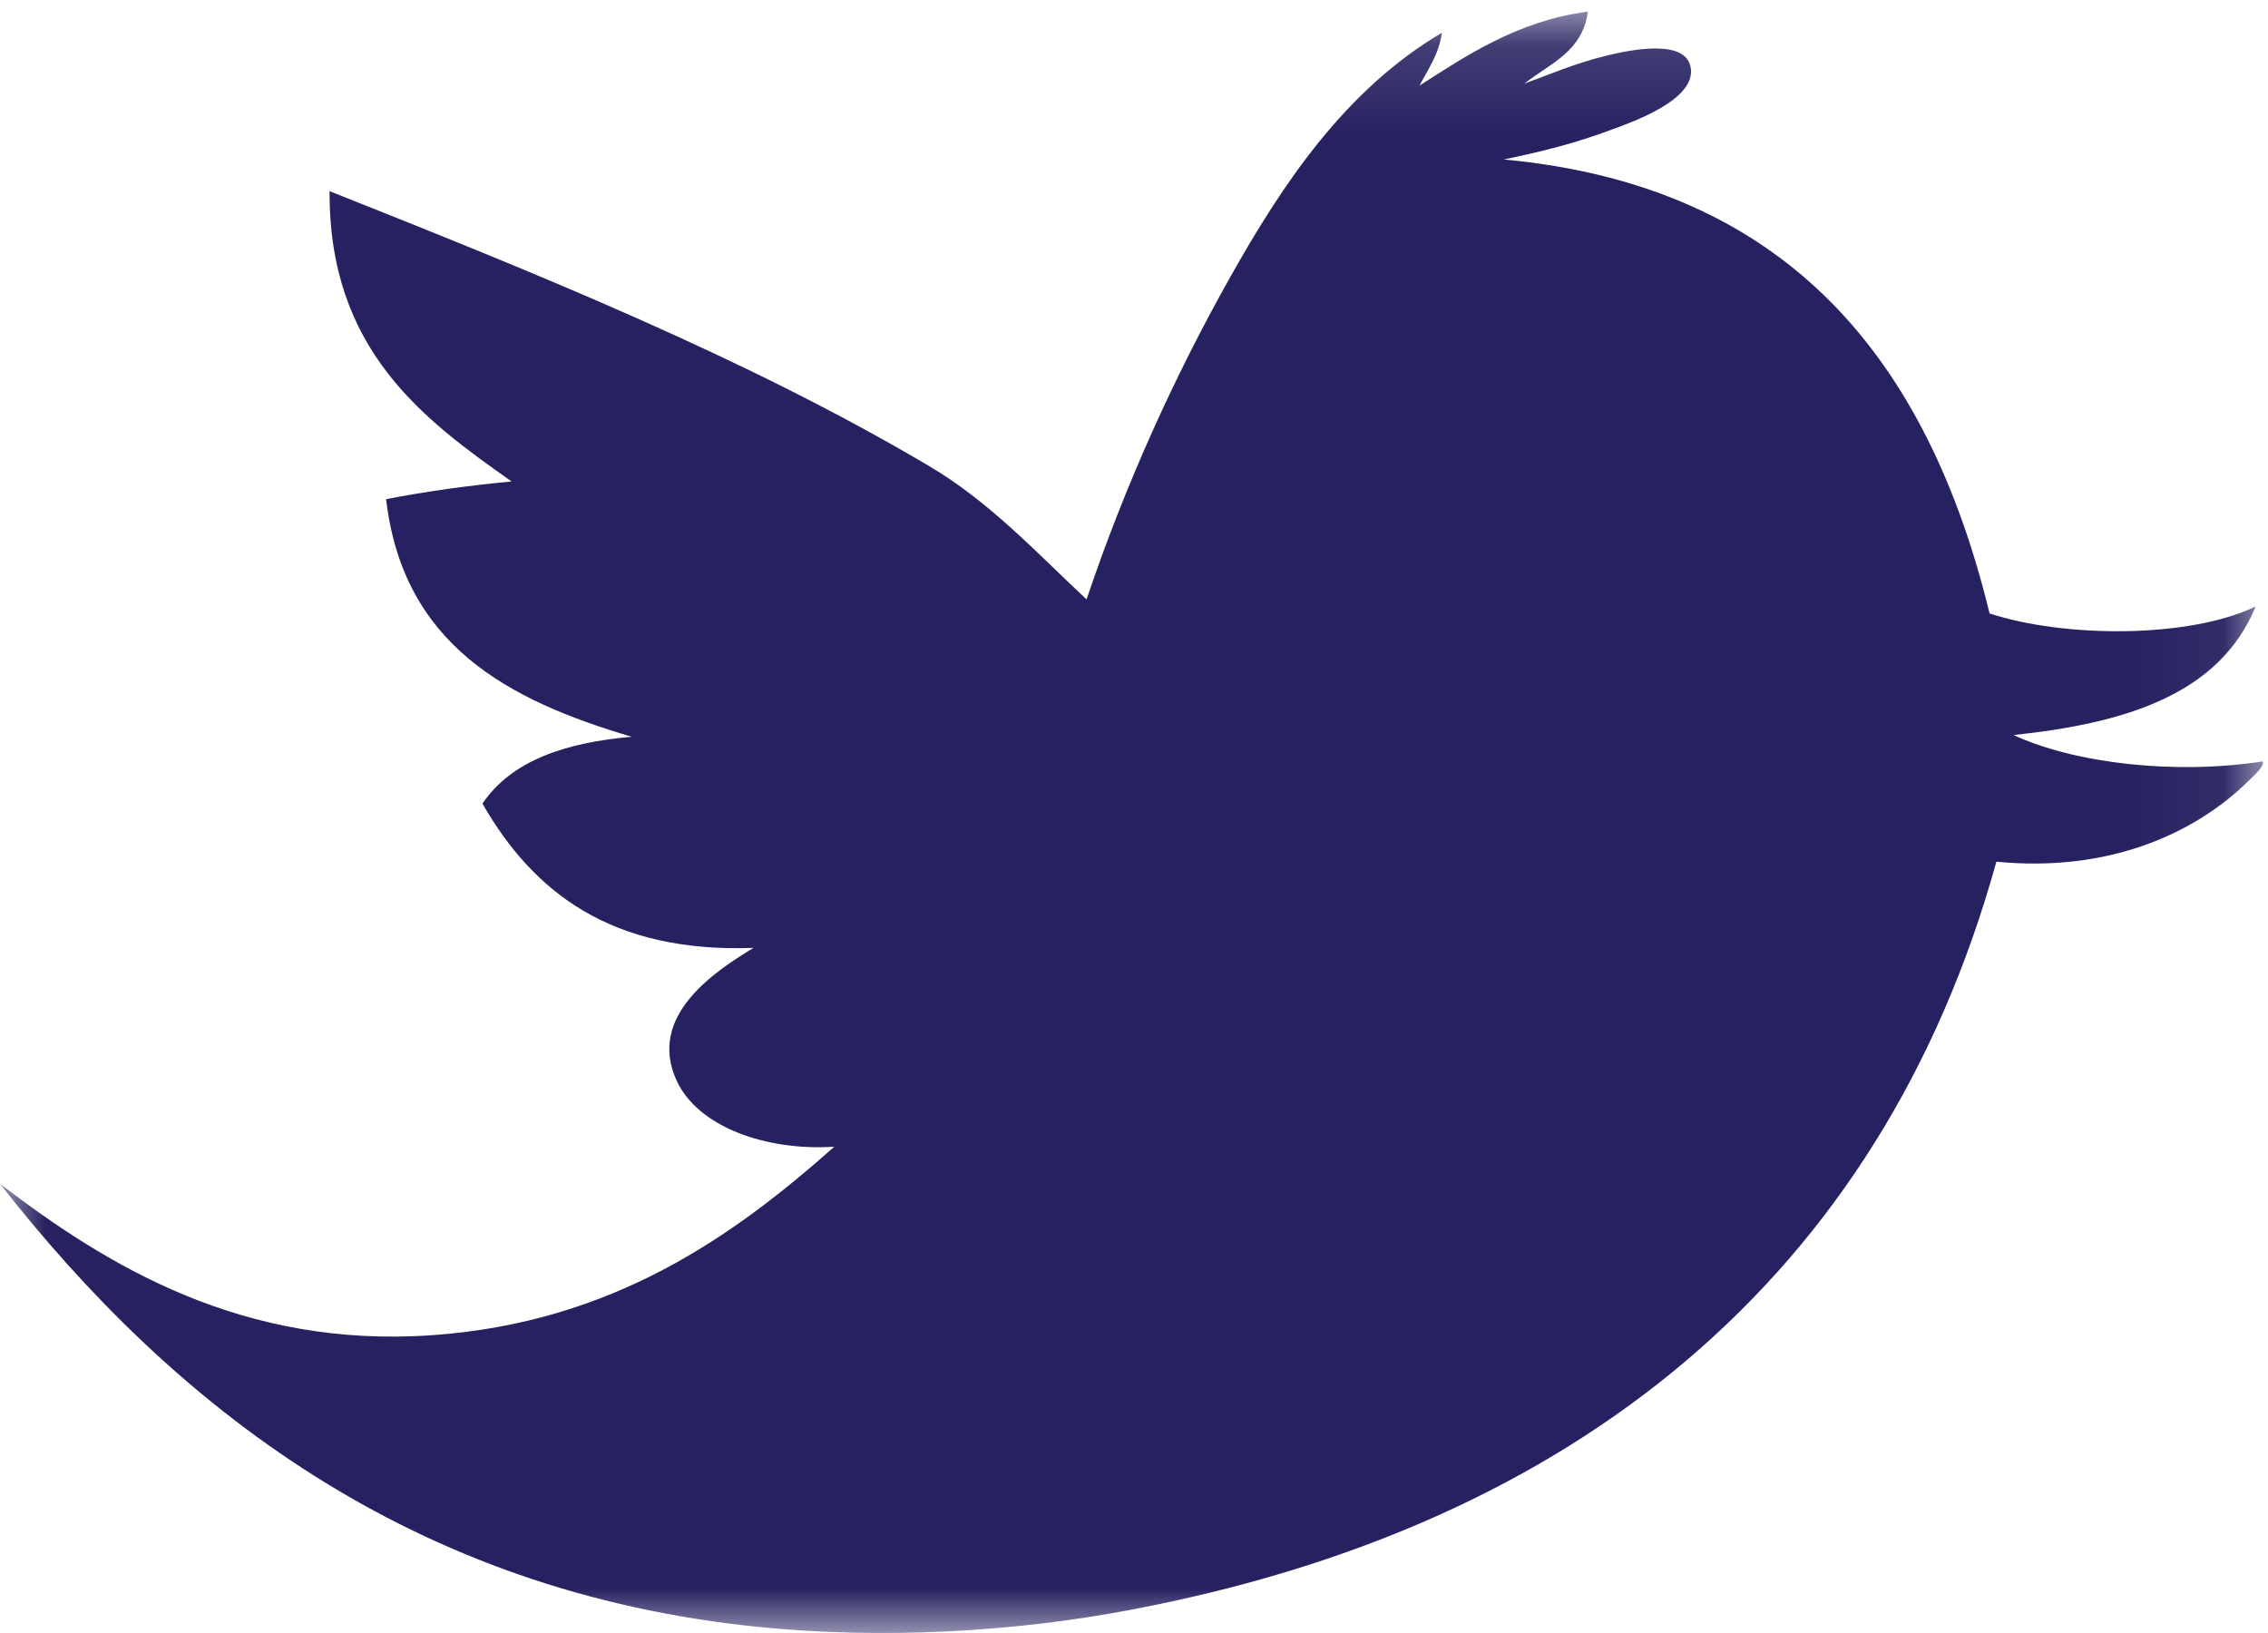 <?xml version="1.0" encoding="UTF-8" standalone="no"?>
<svg width="25px" height="18px" viewBox="0 0 25 18" version="1.1" xmlns="http://www.w3.org/2000/svg" xmlns:xlink="http://www.w3.org/1999/xlink">
    <!-- Generator: Sketch 40.1 (33804) - http://www.bohemiancoding.com/sketch -->
    <title>Page 1 Copy 2</title>
    <desc>Created with Sketch.</desc>
    <defs>
        <polyline id="path-1" points="0 0.128 24.944 0.128 24.944 18 0 18"></polyline>
    </defs>
    <g id="Page-1" stroke="none" stroke-width="1" fill="none" fill-rule="evenodd">
        <g id="novosti-clanak" transform="translate(-26, -1104)">
            <g id="Page-1-Copy-2" transform="translate(26, 1104)">
                <mask id="mask-2" fill="white">
                    <use xlink:href="#path-1"></use>
                </mask>
                <g id="Clip-2"></g>
                <path d="M0,13.049 C1.177,13.948 2.667,14.866 4.768,14.717 C6.747,14.577 8.078,13.633 9.196,12.64 C8.456,12.688 7.692,12.429 7.455,11.904 C7.138,11.199 7.87,10.712 8.306,10.448 C6.737,10.506 5.879,9.835 5.318,8.858 C5.641,8.38 6.238,8.185 6.963,8.121 C5.601,7.719 4.443,7.109 4.256,5.502 C4.696,5.417 5.159,5.352 5.639,5.307 C4.67,4.624 3.623,3.857 3.633,2.107 C5.9,3.008 8.223,3.943 10.236,5.134 C10.905,5.527 11.425,6.091 11.977,6.607 C12.398,5.356 12.939,4.162 13.548,3.077 C14.149,2.003 14.842,0.982 15.894,0.361 C15.86,0.603 15.741,0.761 15.648,0.943 C16.145,0.625 16.728,0.228 17.503,0.128 C17.444,0.573 17.08,0.702 16.803,0.922 C17.087,0.818 17.359,0.699 17.709,0.613 C17.973,0.549 18.586,0.422 18.637,0.748 C18.694,1.097 18.006,1.341 17.767,1.428 C17.354,1.583 16.997,1.67 16.576,1.758 C19.705,2.048 21.25,3.964 21.931,6.762 C22.758,7.032 24.129,7.038 24.864,6.685 C24.464,7.658 23.421,7.973 22.195,8.102 C22.877,8.418 23.985,8.541 24.94,8.393 C24.965,8.445 24.855,8.538 24.787,8.606 C24.194,9.191 23.242,9.619 22.006,9.498 C20.735,14.089 17.345,16.819 12.47,17.743 C11.15,17.996 9.705,18.065 8.4,17.937 C4.518,17.557 1.907,15.485 0,13.049" id="Fill-1" fill="#262261" mask="url(#mask-2)"></path>
            </g>
        </g>
    </g>
</svg>